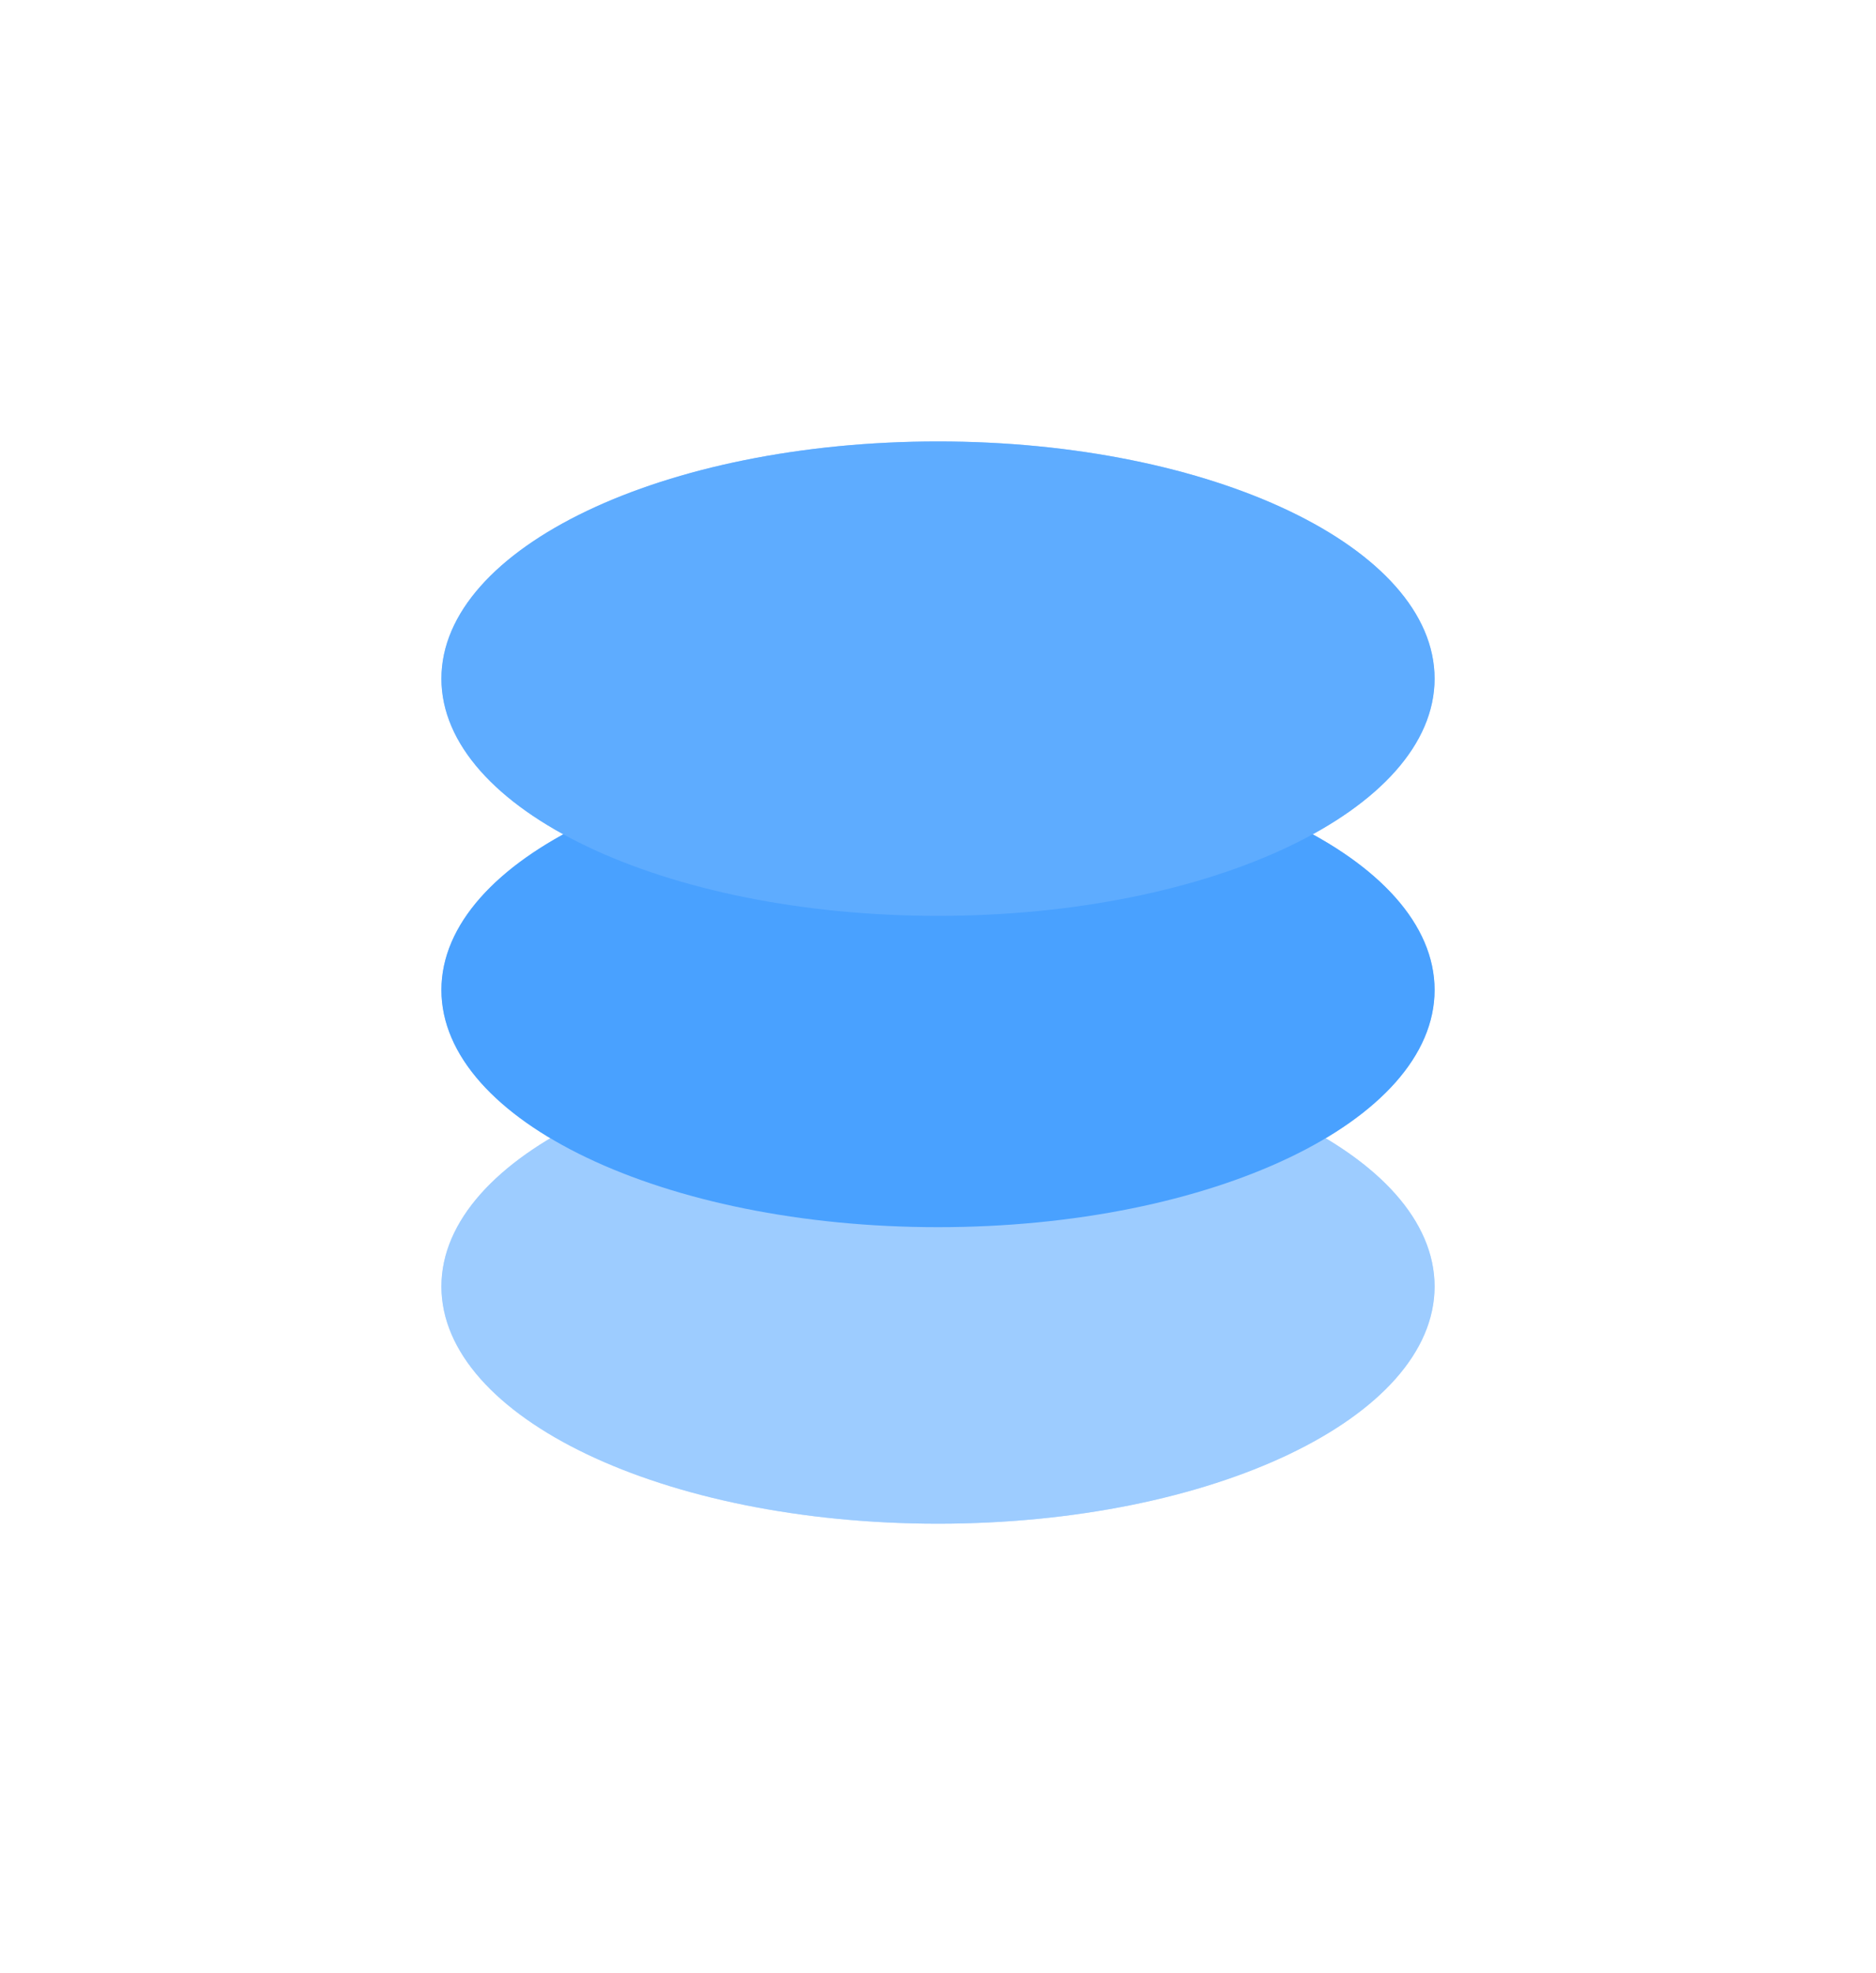 <svg width="136" height="143" viewBox="0 0 136 143" fill="none" xmlns="http://www.w3.org/2000/svg">
<g opacity="0.6" filter="url(#filter0_f_40000529_15563)">
<path d="M68 110.448C87.882 110.448 104 102.75 104 93.254C104 83.758 87.882 76.06 68 76.06C48.118 76.06 32 83.758 32 93.254C32 102.75 48.118 110.448 68 110.448Z" fill="#9DCCFF"/>
</g>
<g opacity="0.6" filter="url(#filter1_f_40000529_15563)">
<path d="M68 88.955C87.882 88.955 104 81.257 104 71.761C104 62.265 87.882 54.567 68 54.567C48.118 54.567 32 62.265 32 71.761C32 81.257 48.118 88.955 68 88.955Z" fill="#49A1FF"/>
</g>
<g opacity="0.6" filter="url(#filter2_f_40000529_15563)">
<path d="M68 66.388C87.882 66.388 104 58.69 104 49.194C104 39.698 87.882 32 68 32C48.118 32 32 39.698 32 49.194C32 58.69 48.118 66.388 68 66.388Z" fill="#5EACFF"/>
</g>
<path d="M68 110.448C87.882 110.448 104 102.75 104 93.254C104 83.758 87.882 76.06 68 76.06C48.118 76.06 32 83.758 32 93.254C32 102.75 48.118 110.448 68 110.448Z" fill="#9DCCFF"/>
<path d="M68 88.955C87.882 88.955 104 81.257 104 71.761C104 62.265 87.882 54.567 68 54.567C48.118 54.567 32 62.265 32 71.761C32 81.257 48.118 88.955 68 88.955Z" fill="#49A1FF"/>
<path d="M68 66.388C87.882 66.388 104 58.69 104 49.194C104 39.698 87.882 32 68 32C48.118 32 32 39.698 32 49.194C32 58.69 48.118 66.388 68 66.388Z" fill="#5EACFF"/>
<defs>
<filter id="filter0_f_40000529_15563" x="0" y="44.06" width="136" height="98.388" filterUnits="userSpaceOnUse" color-interpolation-filters="sRGB">
<feFlood flood-opacity="0" result="BackgroundImageFix"/>
<feBlend mode="normal" in="SourceGraphic" in2="BackgroundImageFix" result="shape"/>
<feGaussianBlur stdDeviation="16" result="effect1_foregroundBlur_40000529_15563"/>
</filter>
<filter id="filter1_f_40000529_15563" x="0" y="22.567" width="136" height="98.388" filterUnits="userSpaceOnUse" color-interpolation-filters="sRGB">
<feFlood flood-opacity="0" result="BackgroundImageFix"/>
<feBlend mode="normal" in="SourceGraphic" in2="BackgroundImageFix" result="shape"/>
<feGaussianBlur stdDeviation="16" result="effect1_foregroundBlur_40000529_15563"/>
</filter>
<filter id="filter2_f_40000529_15563" x="0" y="0" width="136" height="98.388" filterUnits="userSpaceOnUse" color-interpolation-filters="sRGB">
<feFlood flood-opacity="0" result="BackgroundImageFix"/>
<feBlend mode="normal" in="SourceGraphic" in2="BackgroundImageFix" result="shape"/>
<feGaussianBlur stdDeviation="16" result="effect1_foregroundBlur_40000529_15563"/>
</filter>
</defs>
</svg>
